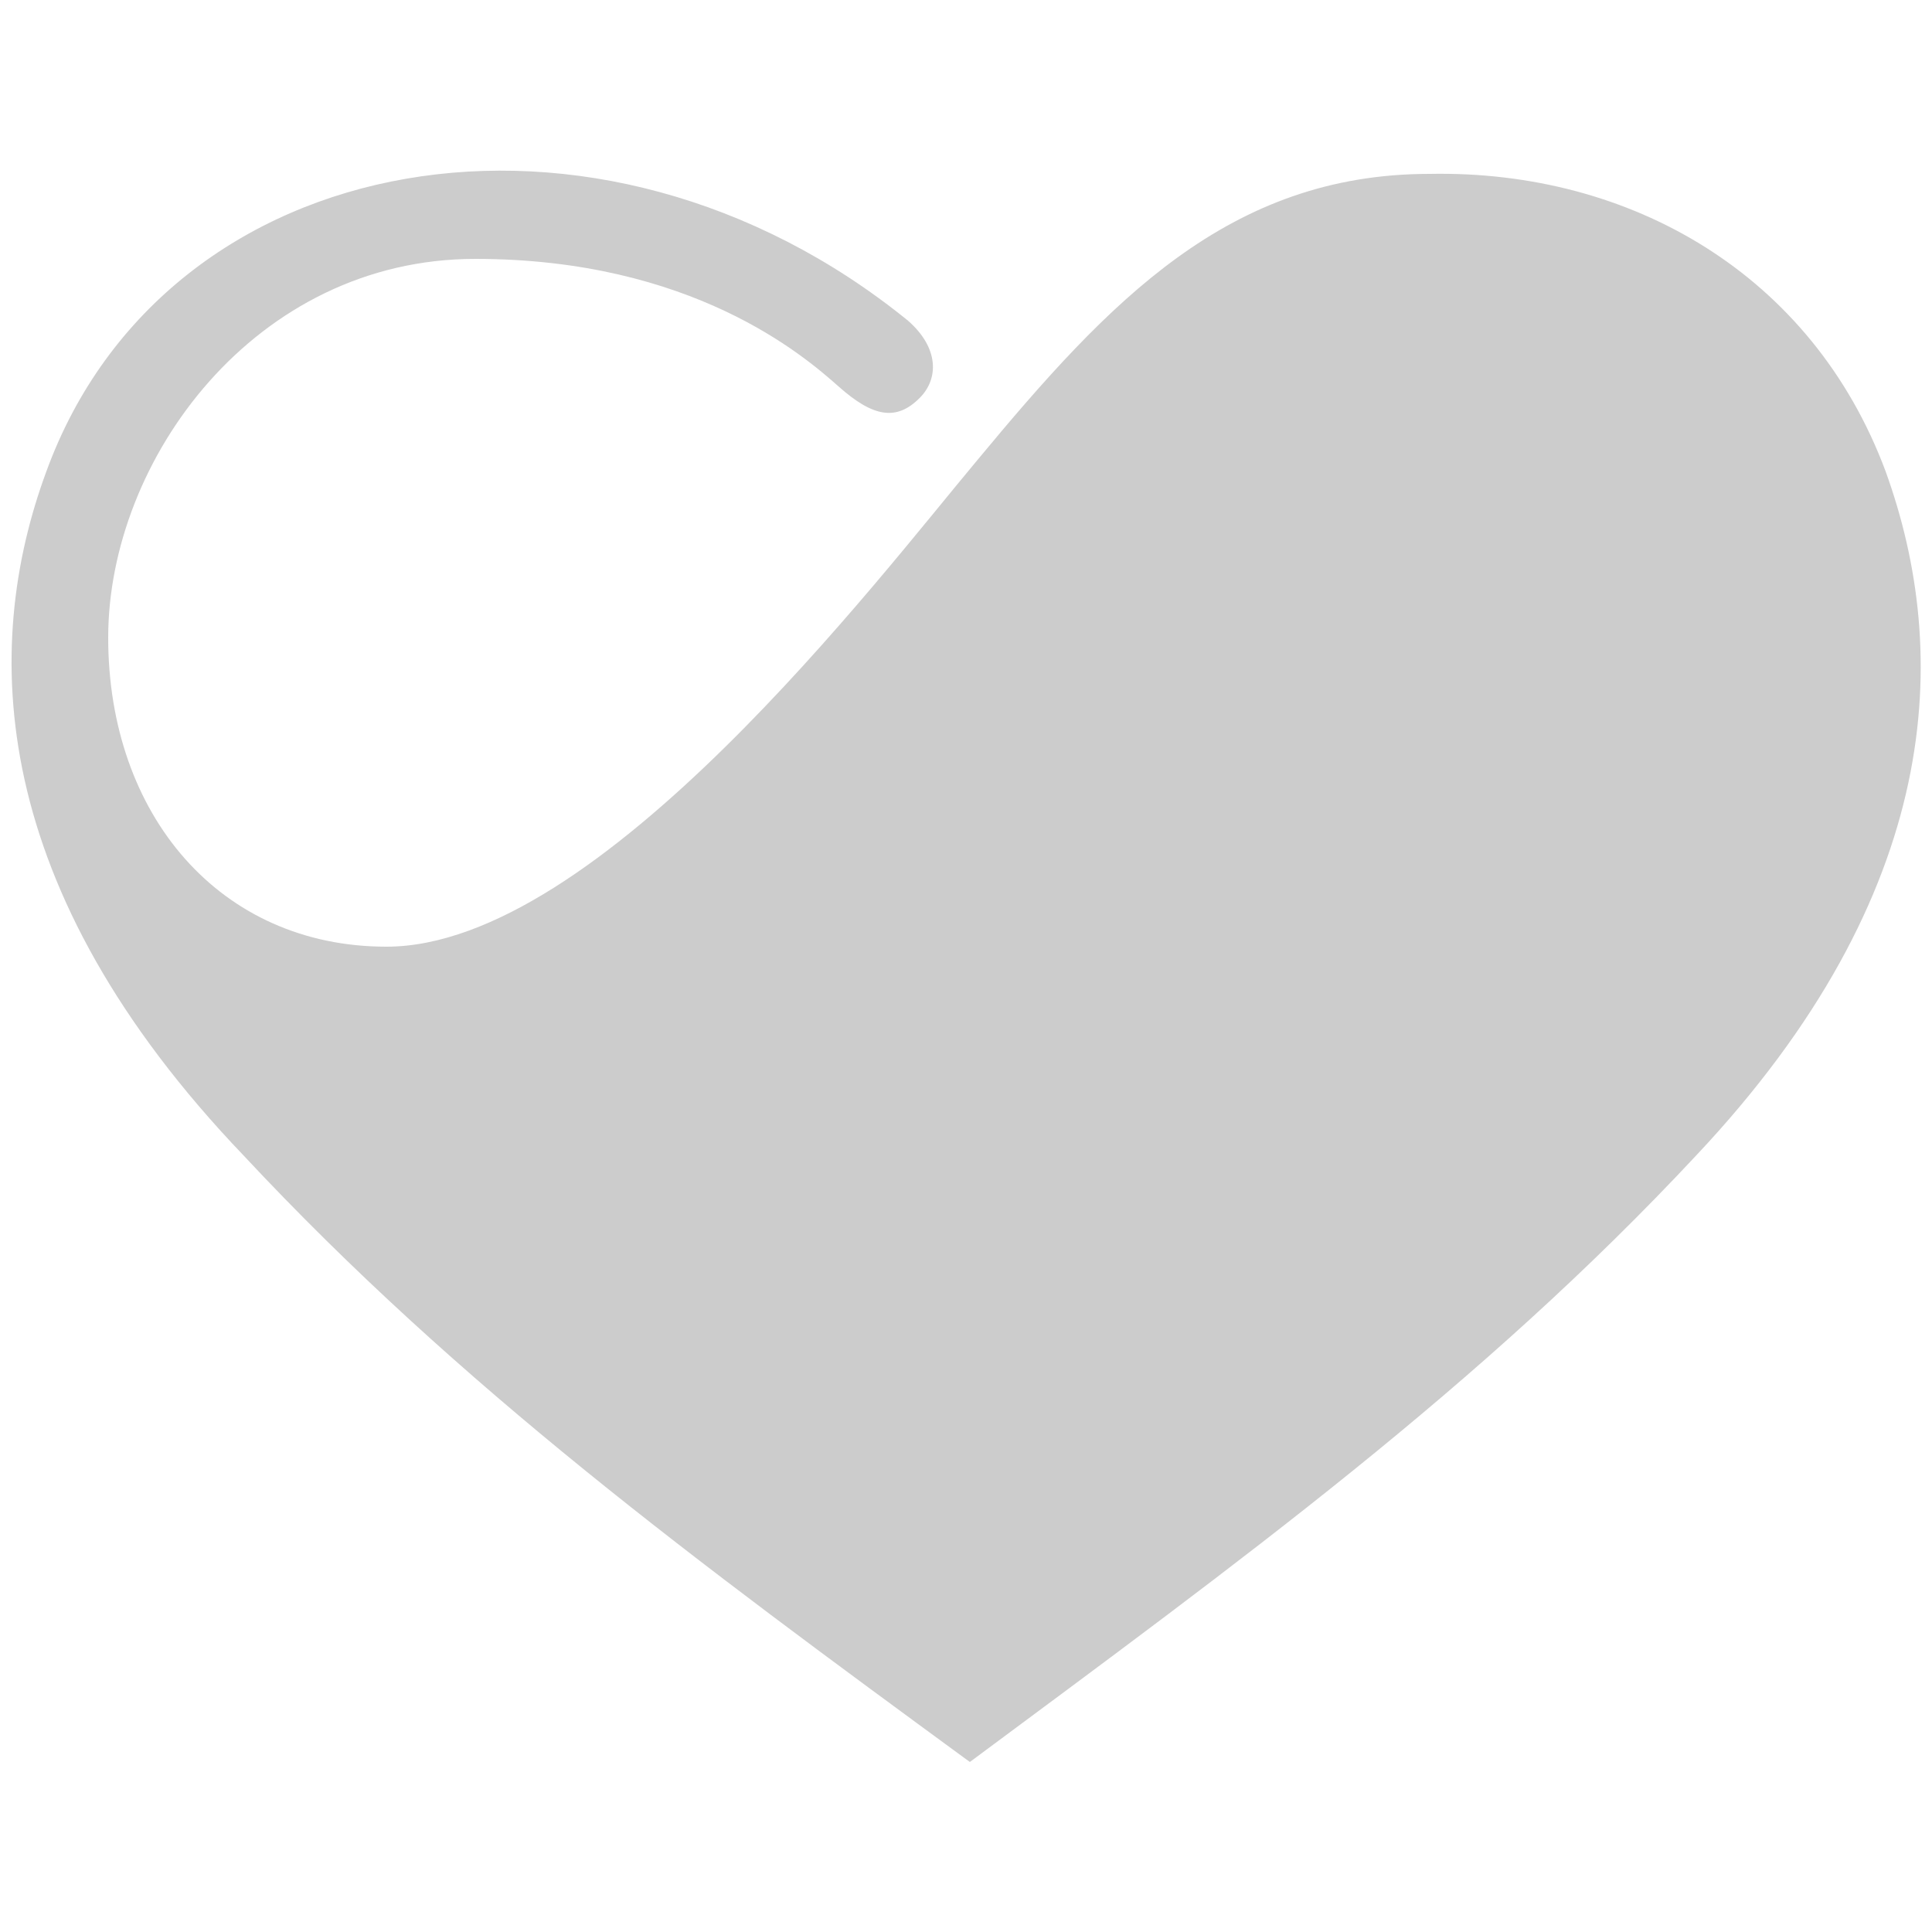 <?xml version="1.0" encoding="utf-8"?>
<!-- Generator: Adobe Illustrator 18.0.0, SVG Export Plug-In . SVG Version: 6.00 Build 0)  -->
<!DOCTYPE svg PUBLIC "-//W3C//DTD SVG 1.1//EN" "http://www.w3.org/Graphics/SVG/1.1/DTD/svg11.dtd">
<svg version="1.1" id="Layer_1" xmlns="http://www.w3.org/2000/svg" xmlns:xlink="http://www.w3.org/1999/xlink" x="0px" y="0px"
	 width="100px" height="100px" viewBox="0 0 50 50" enable-background="new 0 0 50 50" xml:space="preserve">
<g>
	<path fill="#CCCCCC" d="M48.8,12.2c1.7,4.7,1.5,10.9-4.9,17.7c-5.6,6-11.8,10.5-18.8,15.7c-7.1-5.2-13.2-9.7-18.8-15.7
		C-0.3,23-0.5,16.8,1.2,12.2C4.3,3.7,15.5,1.8,23.5,8.3c0.8,0.7,0.8,1.5,0.3,2c-0.6,0.6-1.2,0.5-2.1-0.3c-0.9-0.8-3.8-3.3-9.4-3.3
		c-5.7,0-9.5,5.2-9.5,9.8c0,4.6,2.9,8,7.2,8c5.5,0,12.7-9.5,15.3-12.6c3.4-4.1,6.5-7.4,11.7-7.4C42.2,4.4,46.9,7.1,48.8,12.2z"/>
</g>
</svg>
